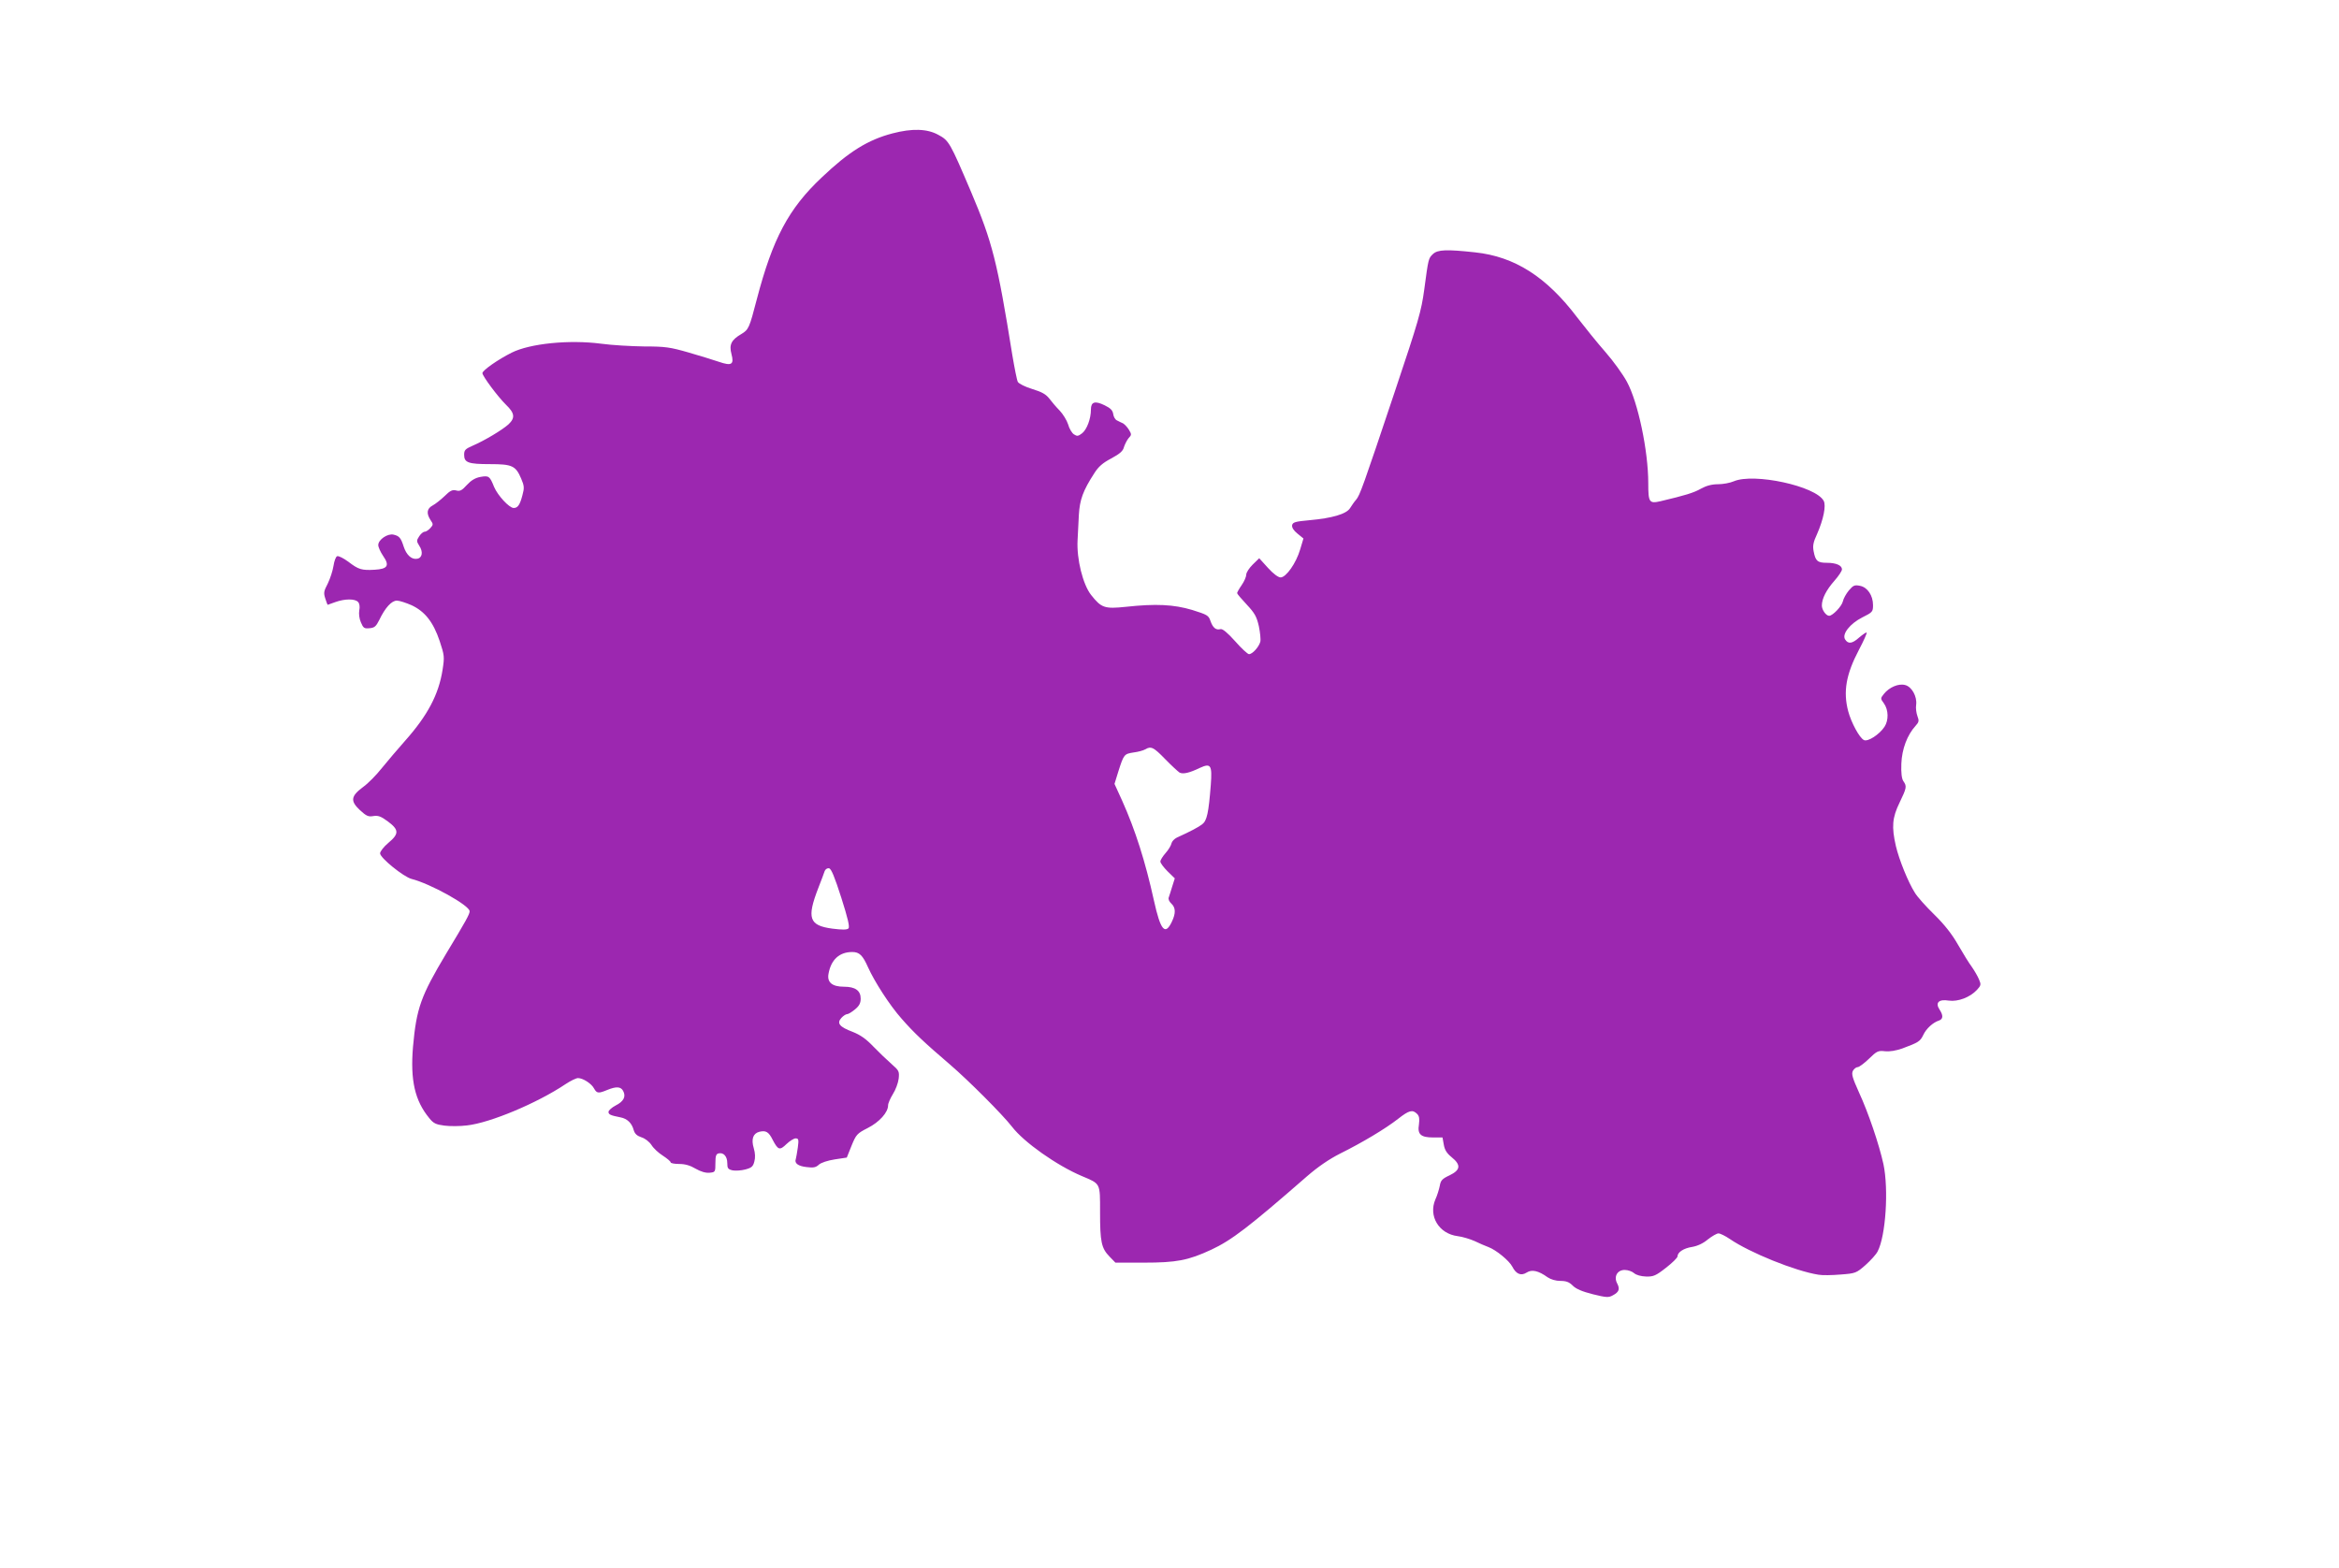 <?xml version="1.0" standalone="no"?>
<!DOCTYPE svg PUBLIC "-//W3C//DTD SVG 20010904//EN"
 "http://www.w3.org/TR/2001/REC-SVG-20010904/DTD/svg10.dtd">
<svg version="1.0" xmlns="http://www.w3.org/2000/svg"
 width="1280pt" height="858pt" viewBox="0 0 1280 858"
 preserveAspectRatio="xMidYMid meet">
<g transform="translate(0,858) scale(0.1,-0.1)"
fill="#9c27b0" stroke="none">
<path d="M4884 7850 c-134 -35 -239 -100 -387 -241 -182 -171 -269 -336 -356
-669 -40 -154 -44 -164 -84 -188 -55 -32 -68 -58 -54 -110 15 -57 1 -66 -69
-42 -29 10 -104 33 -166 51 -101 29 -127 33 -243 33 -71 1 -177 7 -235 15
-176 23 -390 1 -490 -49 -74 -37 -160 -97 -160 -112 0 -16 85 -130 129 -173
48 -46 51 -72 14 -107 -34 -31 -133 -90 -196 -117 -41 -18 -47 -24 -47 -50 0
-43 23 -51 142 -51 121 0 140 -9 170 -79 17 -40 18 -51 7 -91 -14 -54 -26 -70
-48 -70 -24 0 -87 68 -107 115 -24 60 -29 63 -75 55 -28 -5 -51 -19 -74 -44
-27 -30 -38 -36 -59 -30 -20 5 -33 -1 -63 -31 -21 -20 -50 -43 -65 -51 -32
-17 -36 -43 -12 -80 16 -23 15 -26 -1 -44 -10 -11 -24 -20 -31 -20 -8 0 -21
-11 -30 -25 -15 -23 -15 -27 0 -51 23 -34 17 -68 -12 -72 -30 -5 -58 21 -73
67 -15 47 -24 58 -55 65 -32 8 -84 -27 -84 -57 0 -11 12 -38 27 -60 36 -52 25
-71 -47 -75 -71 -4 -88 1 -144 44 -26 19 -53 33 -61 30 -7 -2 -16 -26 -20 -53
-4 -26 -18 -69 -31 -96 -22 -42 -24 -51 -14 -82 6 -19 12 -35 13 -35 1 0 20 7
42 15 53 19 109 19 125 0 8 -9 10 -27 6 -46 -3 -18 0 -45 9 -65 13 -31 18 -35
47 -32 27 2 36 10 53 44 33 69 68 107 97 107 14 0 50 -12 80 -25 73 -34 119
-92 154 -196 26 -79 27 -86 16 -157 -21 -136 -83 -252 -206 -390 -39 -44 -96
-111 -126 -148 -30 -38 -76 -85 -103 -104 -67 -50 -71 -76 -18 -126 36 -33 47
-38 74 -33 26 4 41 -1 79 -29 62 -46 63 -68 3 -118 -25 -21 -45 -47 -45 -57 0
-25 129 -129 172 -140 103 -26 318 -145 318 -177 0 -16 -19 -51 -129 -233
-138 -231 -162 -297 -181 -510 -15 -182 10 -293 89 -389 23 -29 37 -35 82 -41
30 -4 86 -4 125 1 126 14 384 122 539 226 27 18 58 33 68 33 27 0 74 -30 88
-57 15 -27 24 -28 72 -8 49 20 74 19 87 -5 17 -31 3 -58 -41 -80 -21 -11 -39
-27 -39 -35 0 -14 10 -19 66 -30 37 -7 62 -32 72 -70 6 -20 18 -31 42 -39 20
-6 43 -24 55 -42 11 -18 39 -44 63 -59 23 -15 42 -31 42 -36 0 -5 21 -9 47 -9
32 0 60 -8 90 -26 28 -16 55 -24 76 -22 31 3 32 4 32 53 0 40 4 50 18 53 27 6
47 -17 47 -53 0 -29 4 -34 29 -40 16 -3 48 -1 70 5 34 9 42 16 49 43 6 21 5
46 -3 73 -15 50 -4 81 30 90 36 9 52 0 74 -45 29 -55 38 -58 75 -22 18 17 40
31 50 31 16 0 18 -6 12 -50 -4 -28 -9 -56 -11 -63 -9 -23 13 -39 59 -44 37 -5
51 -2 67 13 12 11 48 23 87 29 l66 10 26 65 c25 61 30 67 89 97 63 32 111 85
111 124 0 11 12 38 26 61 15 23 29 61 32 85 4 40 2 44 -39 80 -24 21 -69 64
-99 95 -40 42 -71 64 -114 81 -72 27 -88 47 -62 76 11 12 25 21 32 21 7 0 26
12 43 26 23 19 31 34 31 59 0 44 -30 65 -91 65 -65 0 -94 24 -85 71 14 78 60
119 130 119 39 0 57 -18 86 -83 36 -80 119 -209 184 -282 68 -78 126 -132 266
-252 101 -87 285 -271 338 -339 65 -85 245 -212 382 -270 104 -44 100 -36 100
-198 0 -162 7 -197 52 -243 l32 -33 155 0 c179 0 243 12 370 71 111 52 203
122 524 402 60 52 120 93 181 124 121 60 248 136 317 190 60 47 79 52 104 27
12 -12 14 -27 10 -58 -9 -54 10 -71 79 -71 l50 0 7 -39 c5 -29 16 -47 43 -69
52 -42 49 -70 -11 -99 -41 -19 -49 -28 -54 -58 -4 -19 -14 -53 -24 -74 -39
-91 19 -188 122 -201 26 -3 68 -16 93 -27 25 -12 59 -27 76 -33 42 -16 113
-74 130 -107 21 -41 48 -52 79 -32 28 18 64 10 114 -26 18 -12 45 -20 70 -20
32 0 48 -6 68 -26 18 -18 51 -32 110 -47 73 -18 86 -19 109 -6 34 18 40 34 24
65 -20 37 0 74 41 74 18 0 41 -8 52 -18 12 -10 37 -17 65 -18 40 -1 53 4 109
48 35 27 63 55 63 62 0 23 34 45 80 52 29 5 60 19 86 41 23 18 49 33 58 33 10
0 38 -14 63 -31 108 -74 357 -175 484 -195 21 -4 76 -3 122 1 81 6 86 8 136
52 28 25 58 58 66 74 45 85 61 341 32 478 -24 109 -83 283 -134 393 -36 80
-42 101 -33 118 6 11 18 20 26 20 8 0 36 21 62 46 43 42 50 45 87 41 26 -3 60
3 95 15 89 33 98 39 115 74 16 35 54 69 86 79 23 8 24 28 3 60 -25 38 -4 58
51 49 50 -7 116 18 154 59 22 24 23 29 11 57 -7 17 -25 48 -39 68 -15 20 -49
75 -76 122 -33 58 -74 110 -130 165 -45 44 -94 98 -107 121 -36 57 -85 178
-103 254 -24 105 -20 155 20 237 39 81 41 90 21 118 -9 14 -13 44 -11 96 3 79
32 157 78 207 18 20 20 27 10 53 -6 16 -10 44 -7 62 6 45 -24 99 -60 108 -36
10 -87 -12 -116 -48 -20 -25 -20 -26 0 -53 25 -35 26 -92 3 -127 -28 -43 -92
-84 -113 -73 -25 13 -69 95 -86 158 -28 107 -12 201 59 336 26 49 45 92 42 94
-2 3 -21 -10 -41 -27 -38 -34 -60 -37 -77 -10 -18 29 27 86 94 120 56 28 59
31 59 67 0 53 -30 98 -71 106 -30 6 -37 3 -61 -25 -15 -18 -30 -45 -33 -60 -6
-27 -56 -79 -75 -79 -17 0 -40 32 -40 56 0 38 24 85 69 136 22 25 41 53 41 62
0 22 -32 36 -83 36 -51 0 -62 10 -72 63 -6 30 -2 50 19 95 35 80 50 155 36
181 -43 81 -382 154 -492 107 -21 -9 -59 -16 -86 -16 -34 0 -64 -8 -93 -24
-40 -23 -87 -37 -222 -69 -62 -14 -67 -7 -67 99 0 176 -56 443 -117 555 -21
39 -74 113 -118 163 -44 50 -113 136 -154 189 -168 222 -342 333 -559 356
-156 17 -204 15 -230 -9 -25 -24 -25 -23 -48 -195 -16 -118 -31 -170 -160
-555 -177 -529 -192 -570 -213 -595 -10 -11 -24 -32 -33 -46 -20 -32 -98 -55
-223 -66 -77 -7 -90 -11 -94 -27 -2 -13 8 -29 29 -46 l33 -27 -18 -60 c-22
-75 -77 -153 -107 -153 -13 0 -40 20 -69 52 l-48 53 -36 -35 c-19 -19 -35 -43
-35 -55 0 -11 -11 -37 -25 -57 -14 -20 -25 -40 -25 -44 0 -4 24 -32 53 -63 44
-47 54 -66 66 -118 7 -34 11 -73 8 -85 -8 -29 -43 -68 -62 -68 -7 0 -42 32
-76 71 -42 47 -69 69 -80 66 -25 -7 -42 8 -55 45 -10 30 -17 34 -100 60 -101
30 -198 35 -364 17 -115 -12 -133 -6 -189 65 -45 57 -80 197 -74 301 2 33 5
95 7 138 5 82 22 131 85 228 22 35 46 56 92 80 48 26 65 41 70 63 5 15 16 37
25 48 17 18 17 21 2 46 -9 15 -24 30 -32 35 -9 4 -24 11 -33 16 -10 4 -19 20
-21 35 -3 20 -14 32 -47 48 -53 26 -75 19 -75 -23 0 -51 -22 -109 -48 -130
-22 -17 -28 -17 -45 -6 -11 7 -26 32 -32 55 -7 22 -28 56 -46 75 -19 19 -44
49 -57 66 -18 23 -40 36 -93 52 -39 12 -73 29 -79 39 -5 9 -18 75 -30 146 -82
511 -109 618 -226 894 -115 270 -121 281 -179 312 -61 34 -144 36 -251 8z
m1492 -3424 c34 -35 70 -68 79 -74 19 -10 54 -2 112 26 59 27 67 15 59 -93
-12 -154 -21 -196 -47 -216 -21 -16 -62 -38 -139 -73 -14 -7 -27 -21 -29 -31
-2 -11 -16 -35 -32 -53 -16 -18 -29 -39 -29 -47 0 -8 18 -32 39 -53 l40 -39
-14 -44 c-7 -24 -16 -51 -19 -60 -4 -9 2 -23 14 -34 24 -22 25 -53 3 -99 -37
-78 -62 -48 -98 115 -48 217 -102 386 -174 547 l-42 92 21 68 c30 94 32 96 83
104 25 3 54 11 64 17 32 19 46 12 109 -53z m-1772 -759 c36 -113 47 -160 39
-168 -8 -8 -34 -8 -89 -1 -126 17 -140 57 -76 222 16 41 32 83 35 93 4 10 14
17 24 15 12 -2 30 -46 67 -161z"/>
</g>
</svg>
